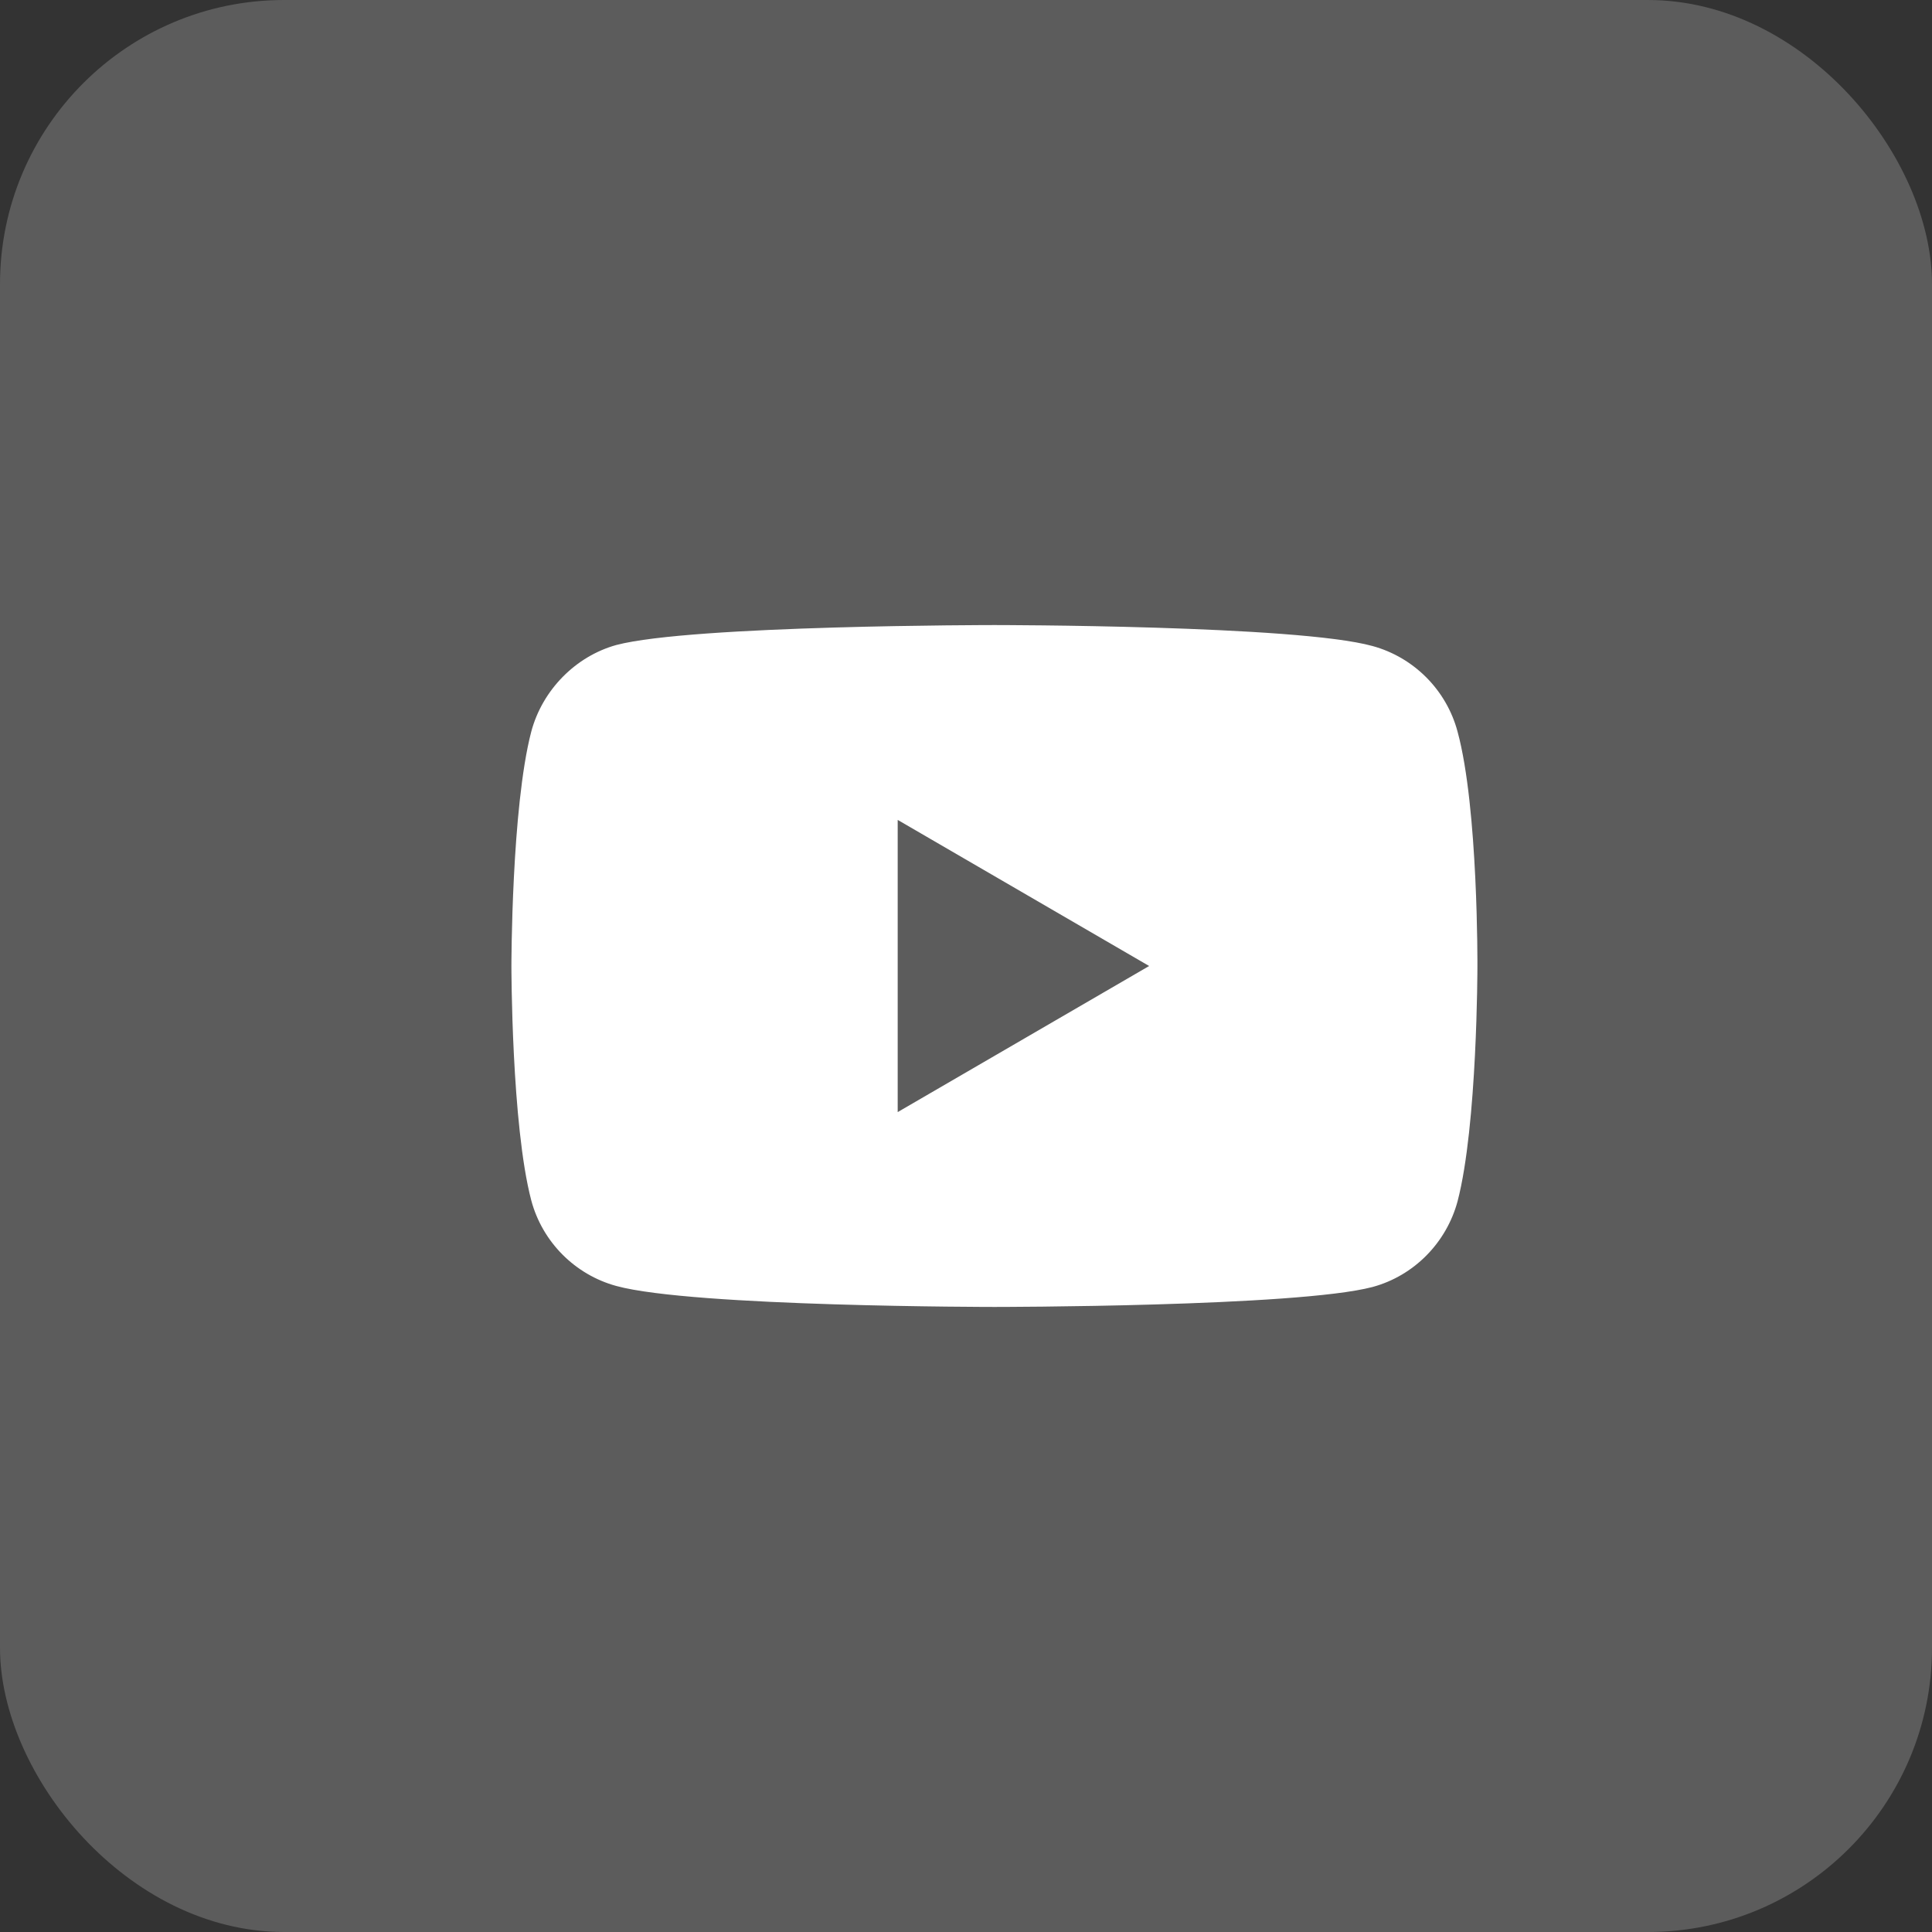 <svg width="34" height="34" viewBox="0 0 34 34" fill="none" xmlns="http://www.w3.org/2000/svg">
<rect x="0" y="0" width="34" height="34" fill="#333333" stroke="none"/>
<rect width="34" height="34" rx="5" fill="white" fill-opacity="0.2"/>
<path d="M25.651 12.877C25.455 12.14 24.877 11.566 24.154 11.369C22.826 11 17.5 11 17.5 11C17.5 11 12.174 11 10.846 11.351C10.132 11.549 9.545 12.14 9.349 12.877C9 14.214 9 17 9 17C9 17 9 19.794 9.349 21.123C9.545 21.86 10.123 22.434 10.846 22.631C12.191 23 17.5 23 17.5 23C17.5 23 22.826 23 24.154 22.649C24.885 22.451 25.455 21.869 25.651 21.14C26 19.803 26 17.017 26 17.017C26 17.017 26.017 14.223 25.651 12.877ZM15.798 19.571V14.429L20.223 17L15.798 19.571Z" fill="white"/>
</svg>
